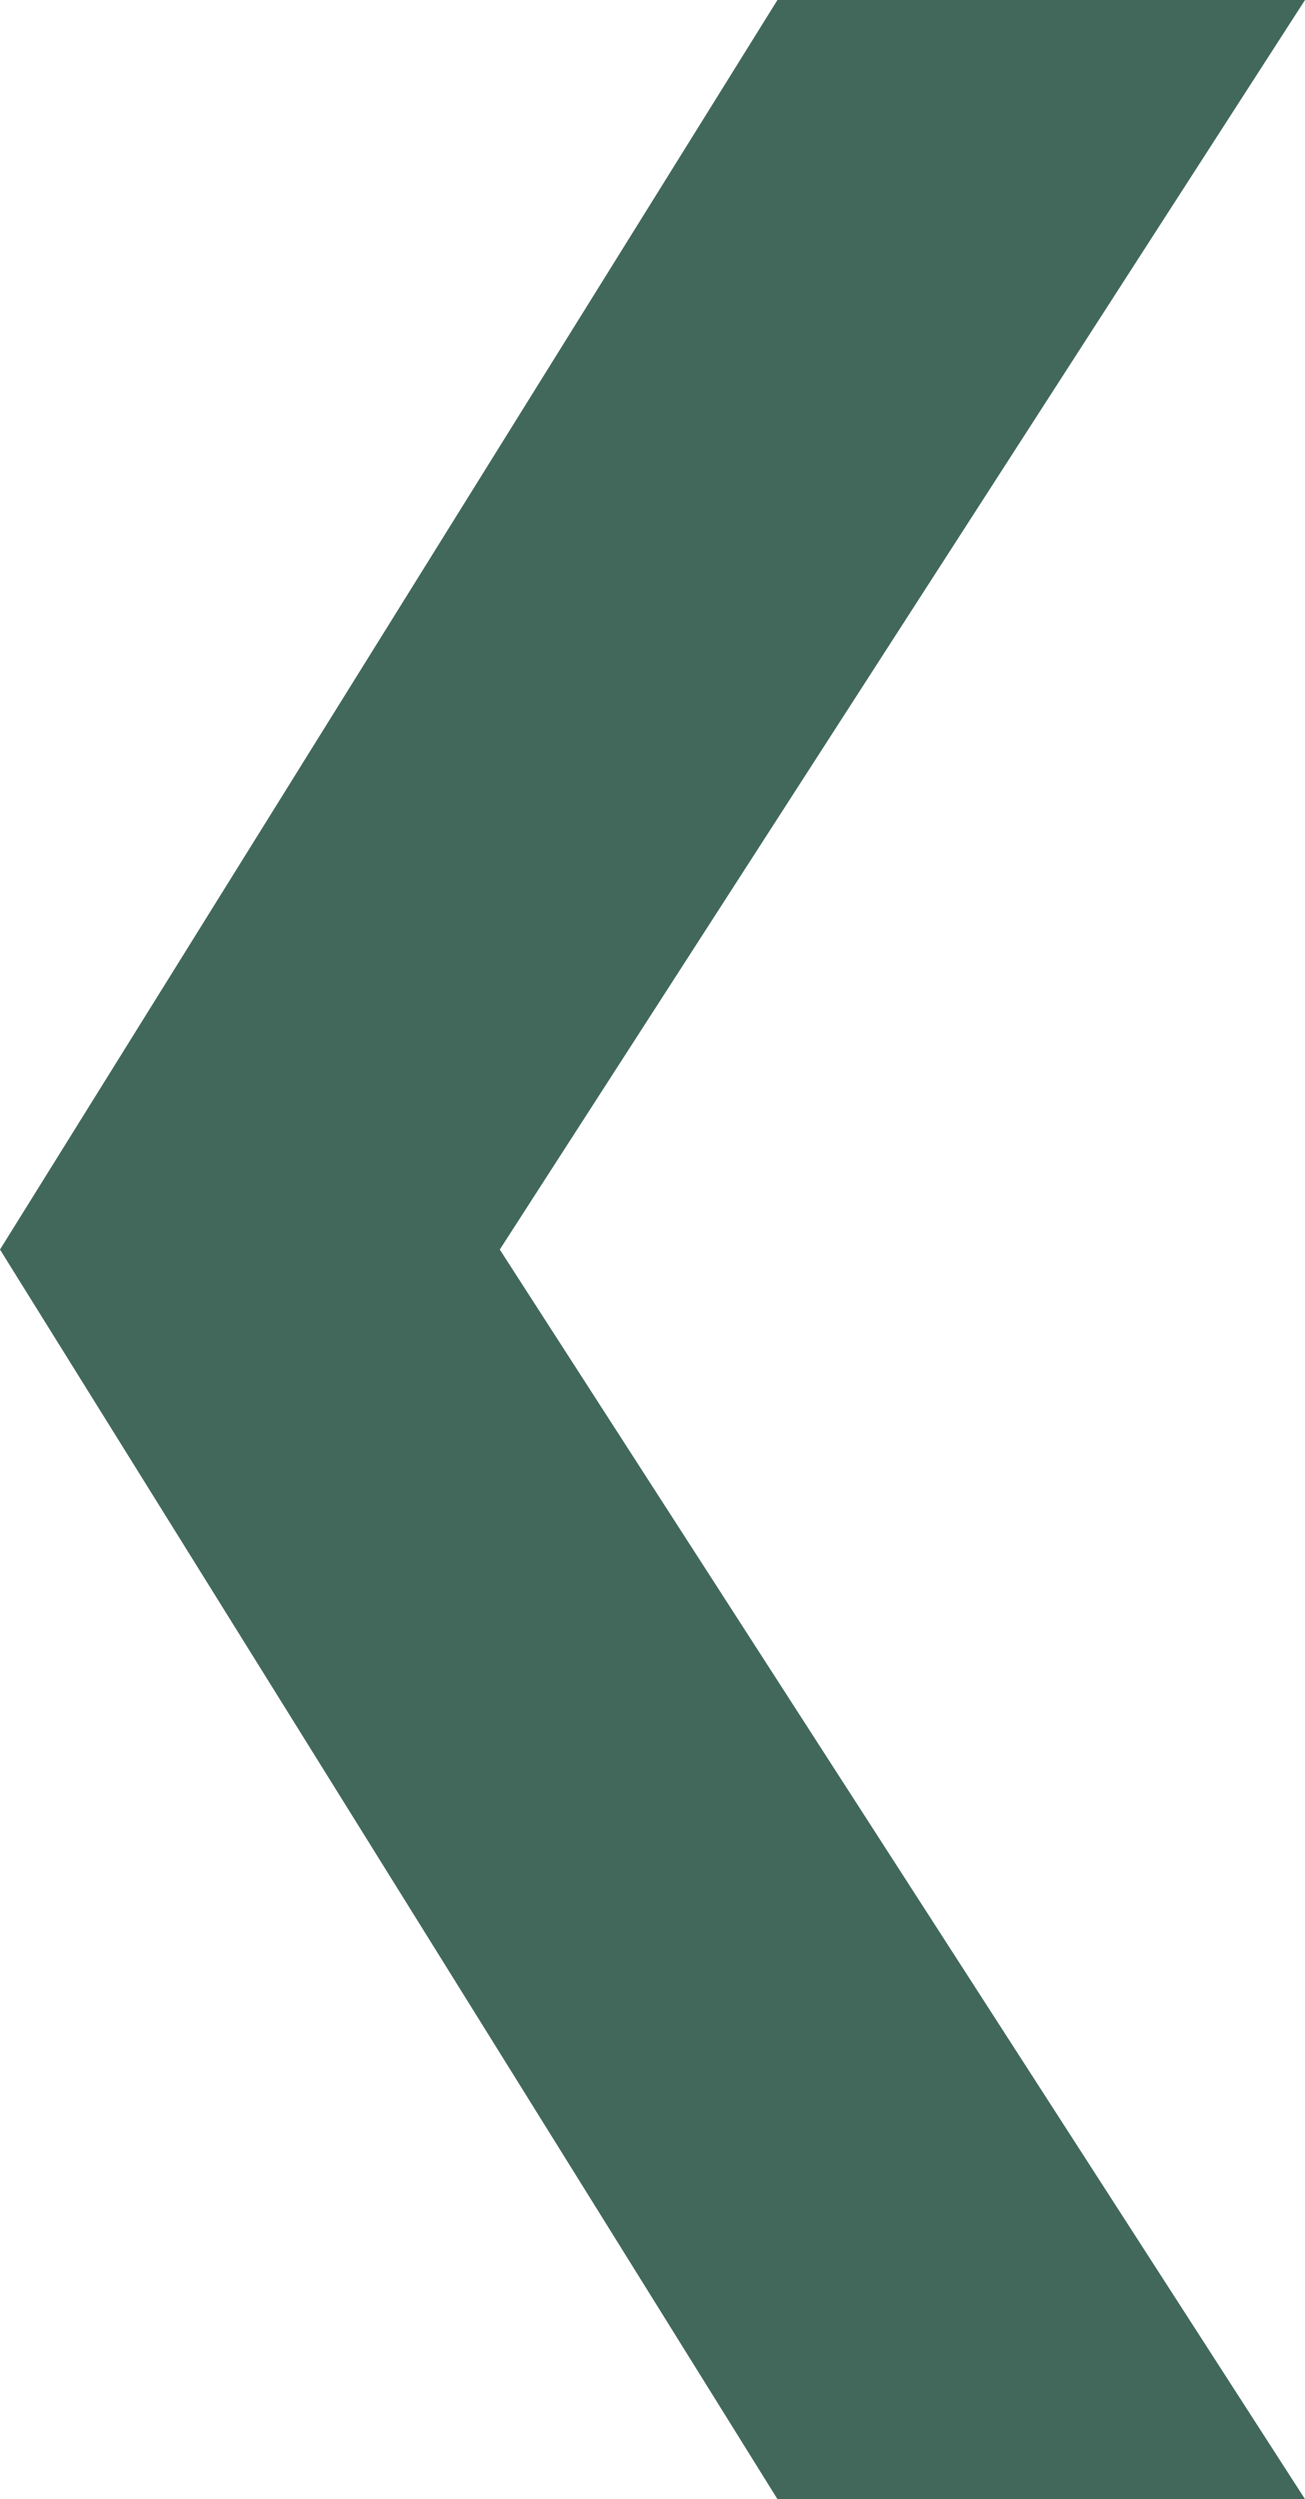 <svg xmlns="http://www.w3.org/2000/svg" xml:space="preserve" style="enable-background:new 0 0 4.7 9" viewBox="0 0 4.7 9">
  <path d="M2.8 0 0 4.5 2.8 9h1.9L1.8 4.5 4.7 0z" style="fill:#41685b"/>
</svg>
